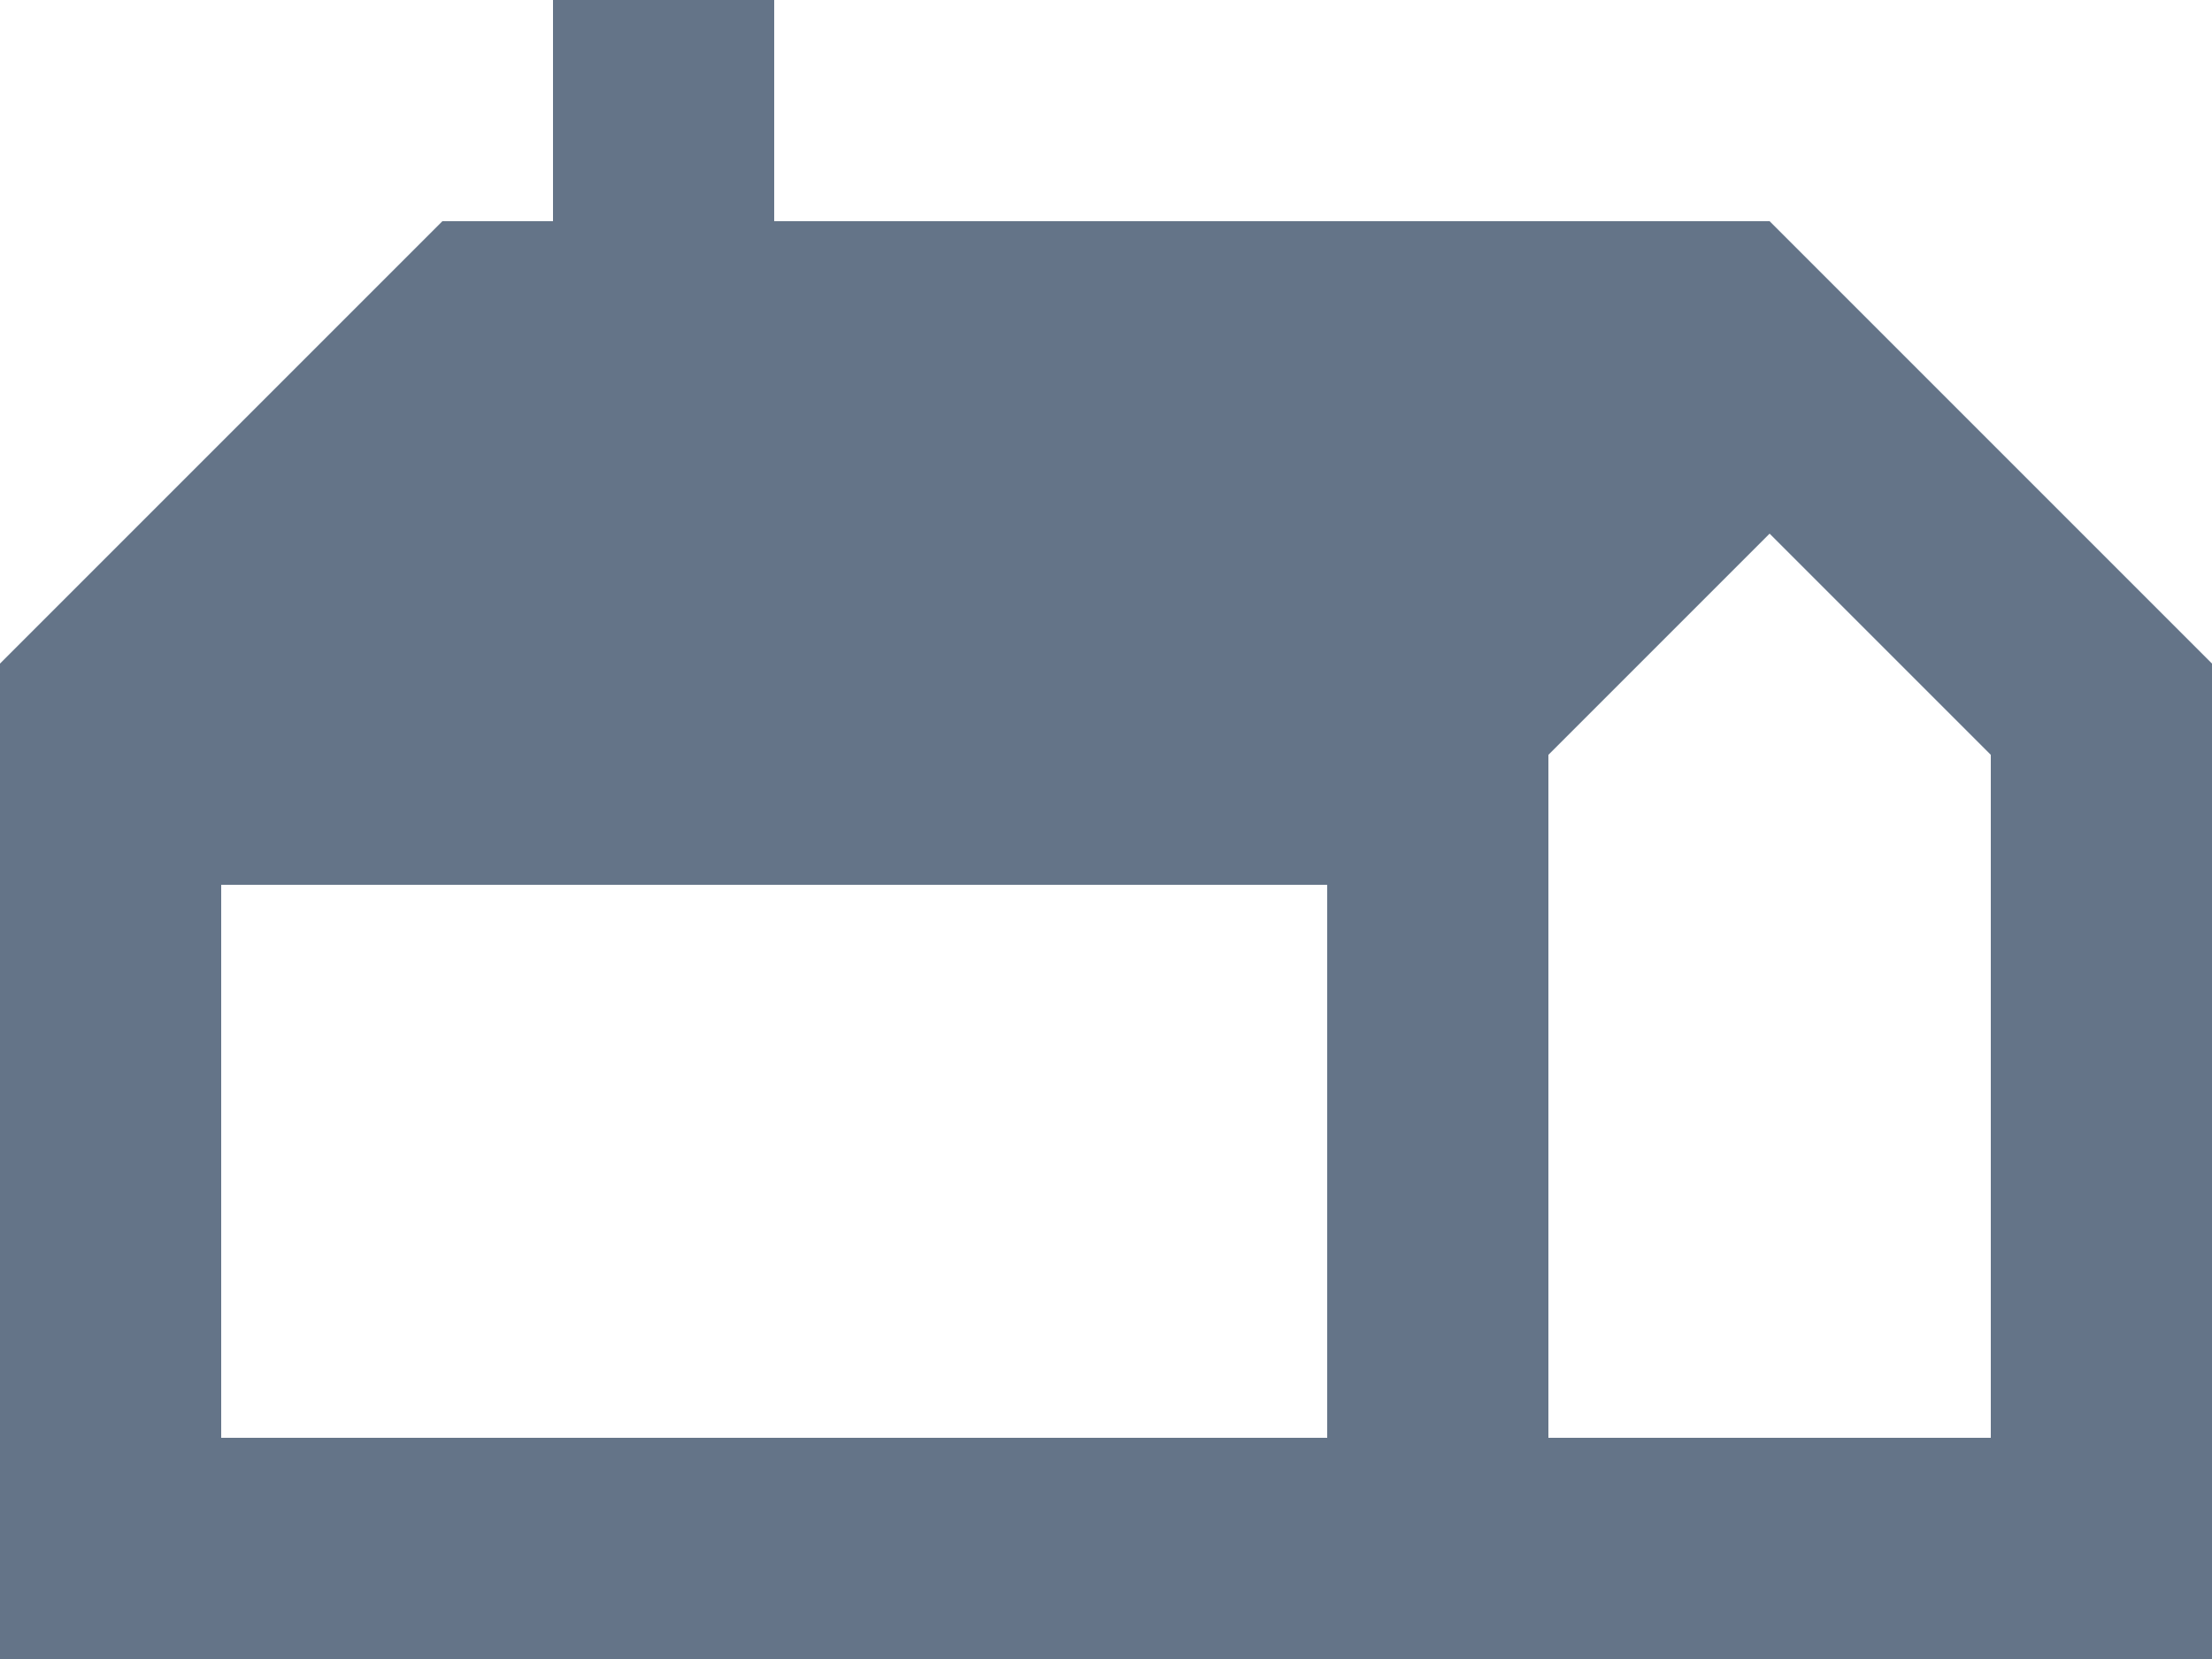 <svg width="20" height="15" viewBox="0 0 20 15" fill="none" xmlns="http://www.w3.org/2000/svg">
<path d="M0 15V6L4 2H5V0H7V2H16L20 6V15H0ZM14 13H18V6.825L16 4.825L14 6.825V13ZM2 13H12V8H2V13Z" fill="#647488"/>
</svg>
